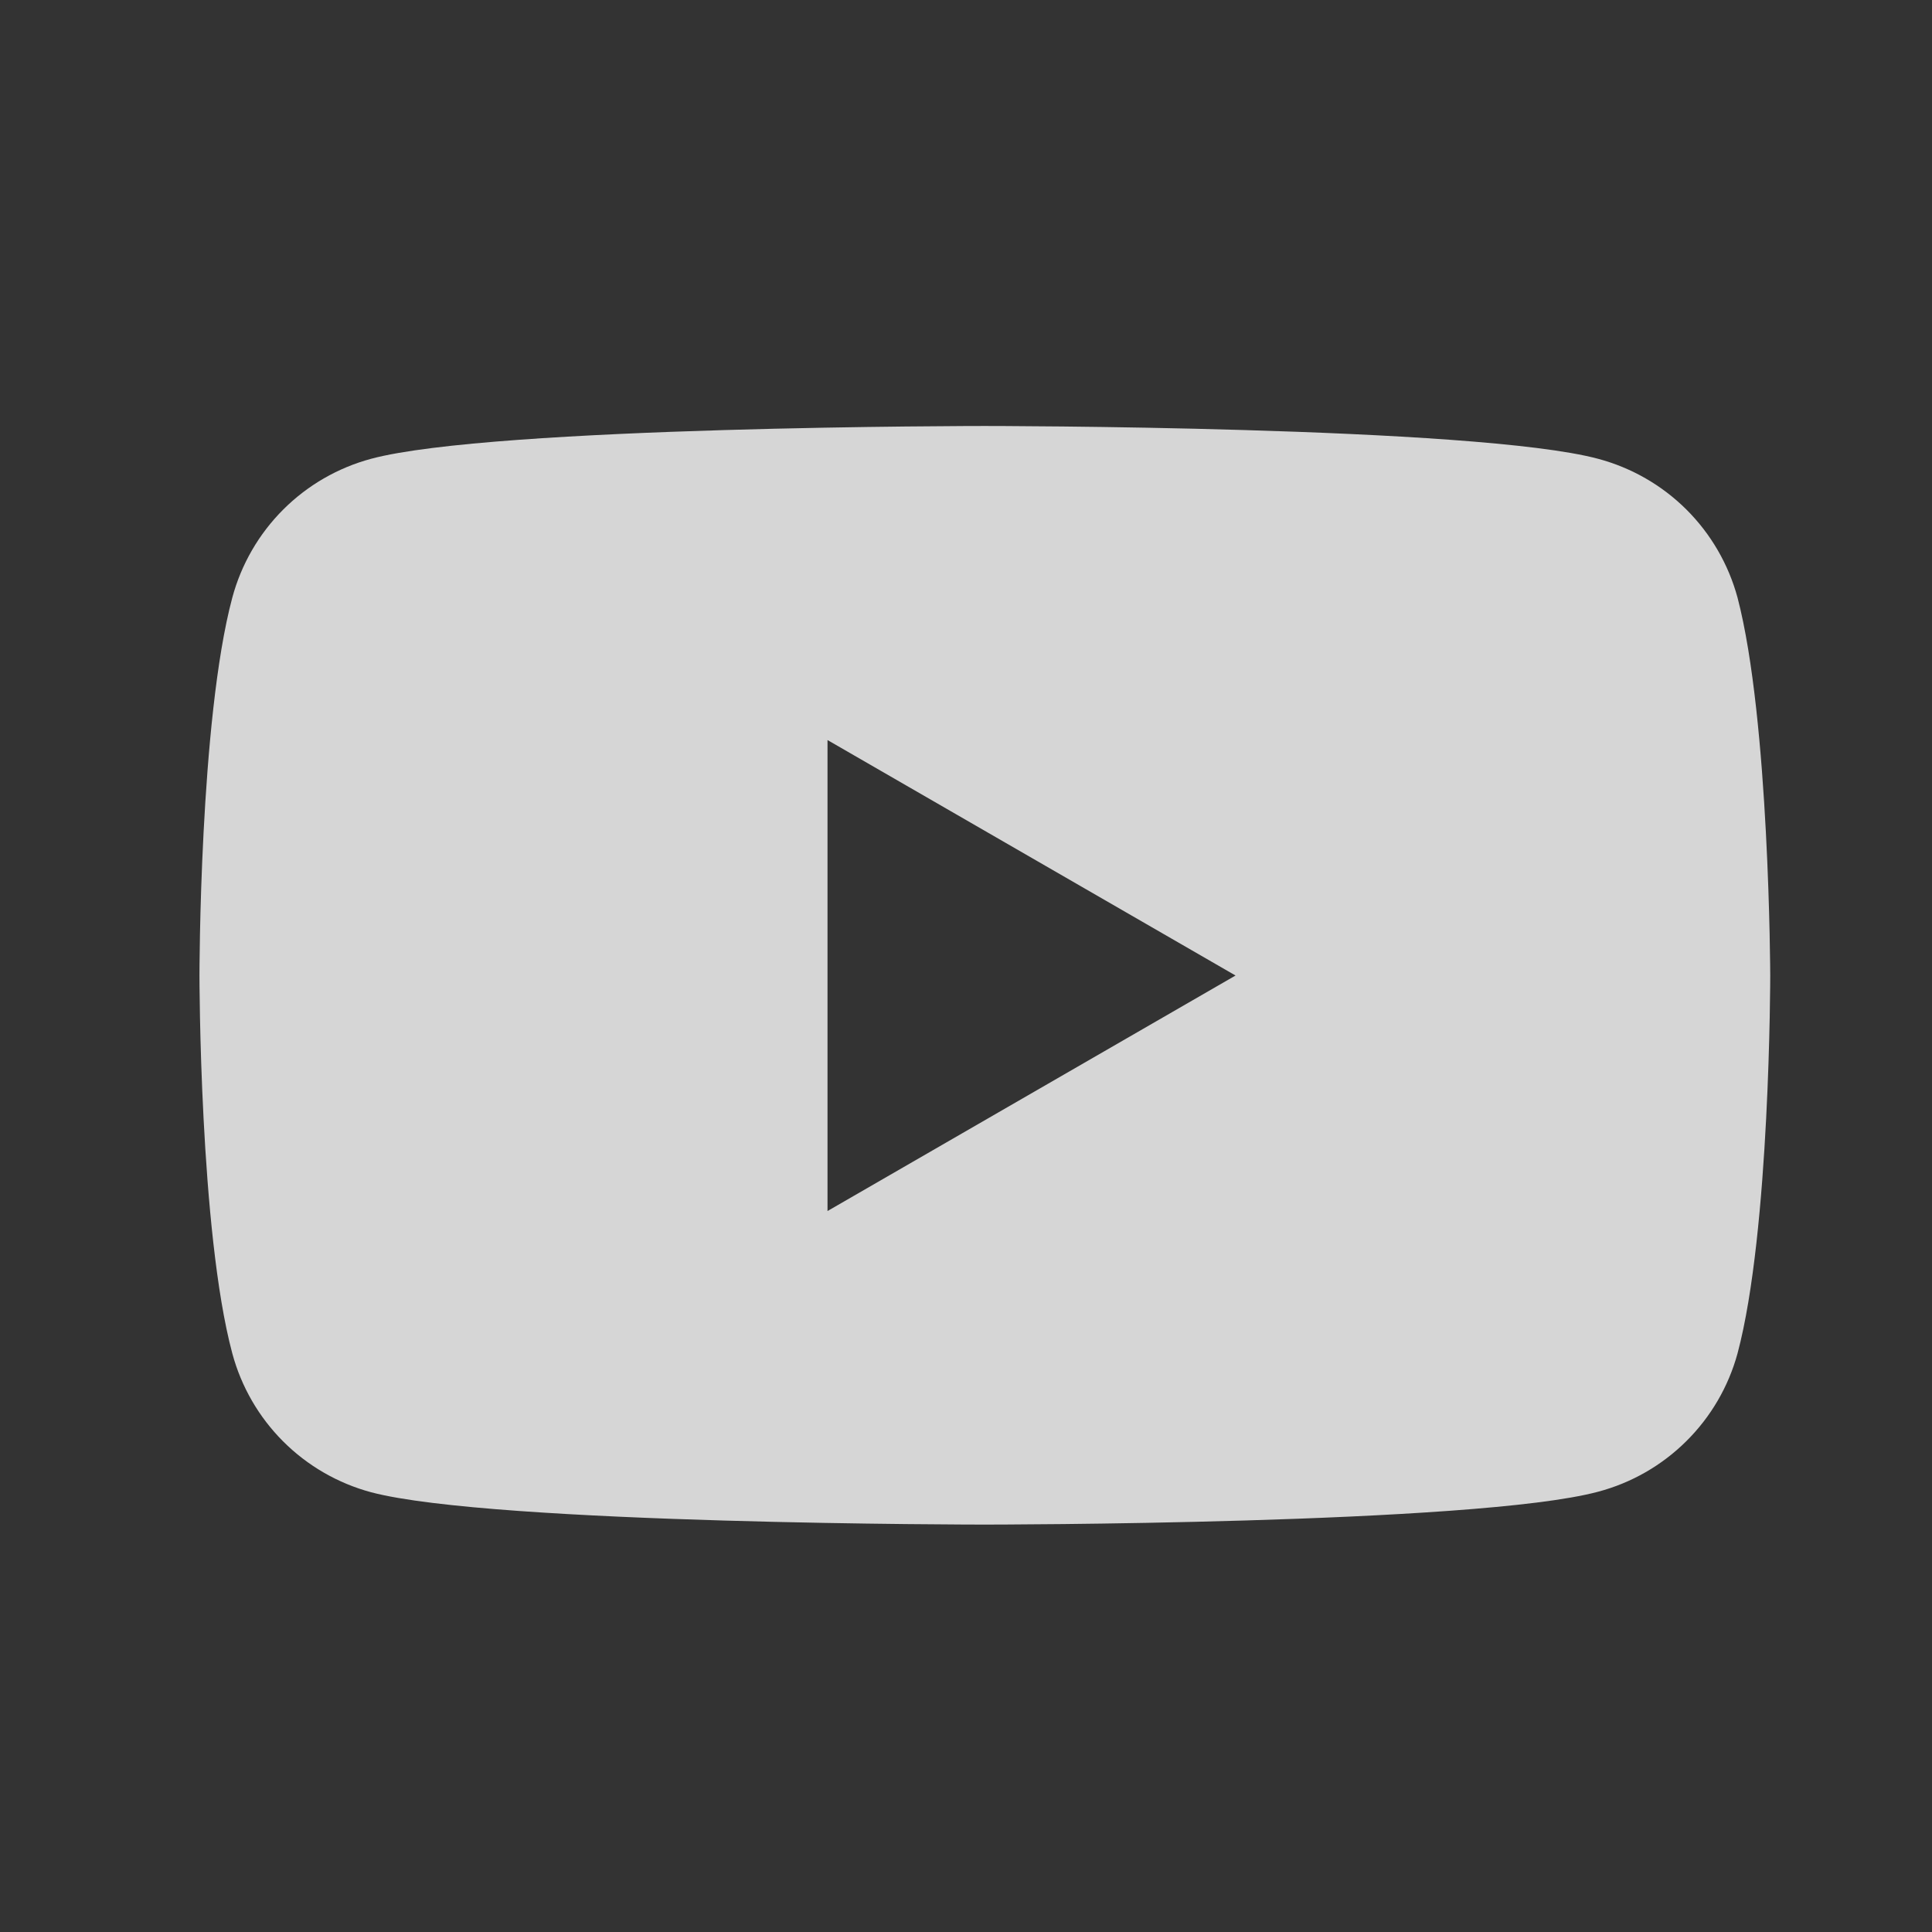 <svg width="41" height="41" viewBox="0 0 41 41" fill="none" xmlns="http://www.w3.org/2000/svg">
<rect x="0" y="0" width="41" height="41" fill="#333333" stroke="none"/>
<g opacity="0.8">
<path d="M36.873 12.682C36.681 11.975 36.307 11.33 35.788 10.813C35.268 10.296 34.622 9.925 33.913 9.736C31.313 9.04 20.893 9.04 20.893 9.04C20.893 9.04 10.47 9.04 7.876 9.736C7.17 9.926 6.526 10.298 6.009 10.815C5.492 11.332 5.12 11.976 4.93 12.682C4.233 15.28 4.233 20.702 4.233 20.702C4.233 20.702 4.233 26.125 4.93 28.722C5.12 29.428 5.492 30.072 6.009 30.589C6.526 31.106 7.17 31.478 7.876 31.668C10.473 32.354 20.893 32.354 20.893 32.354C20.893 32.354 31.316 32.354 33.913 31.657C34.62 31.47 35.266 31.1 35.785 30.585C36.305 30.07 36.68 29.428 36.873 28.722C37.567 26.125 37.567 20.702 37.567 20.702C37.567 20.702 37.553 15.28 36.873 12.682ZM17.561 25.7V15.705L26.22 20.702L17.561 25.7Z" fill="white"/>
</g>
</svg>
